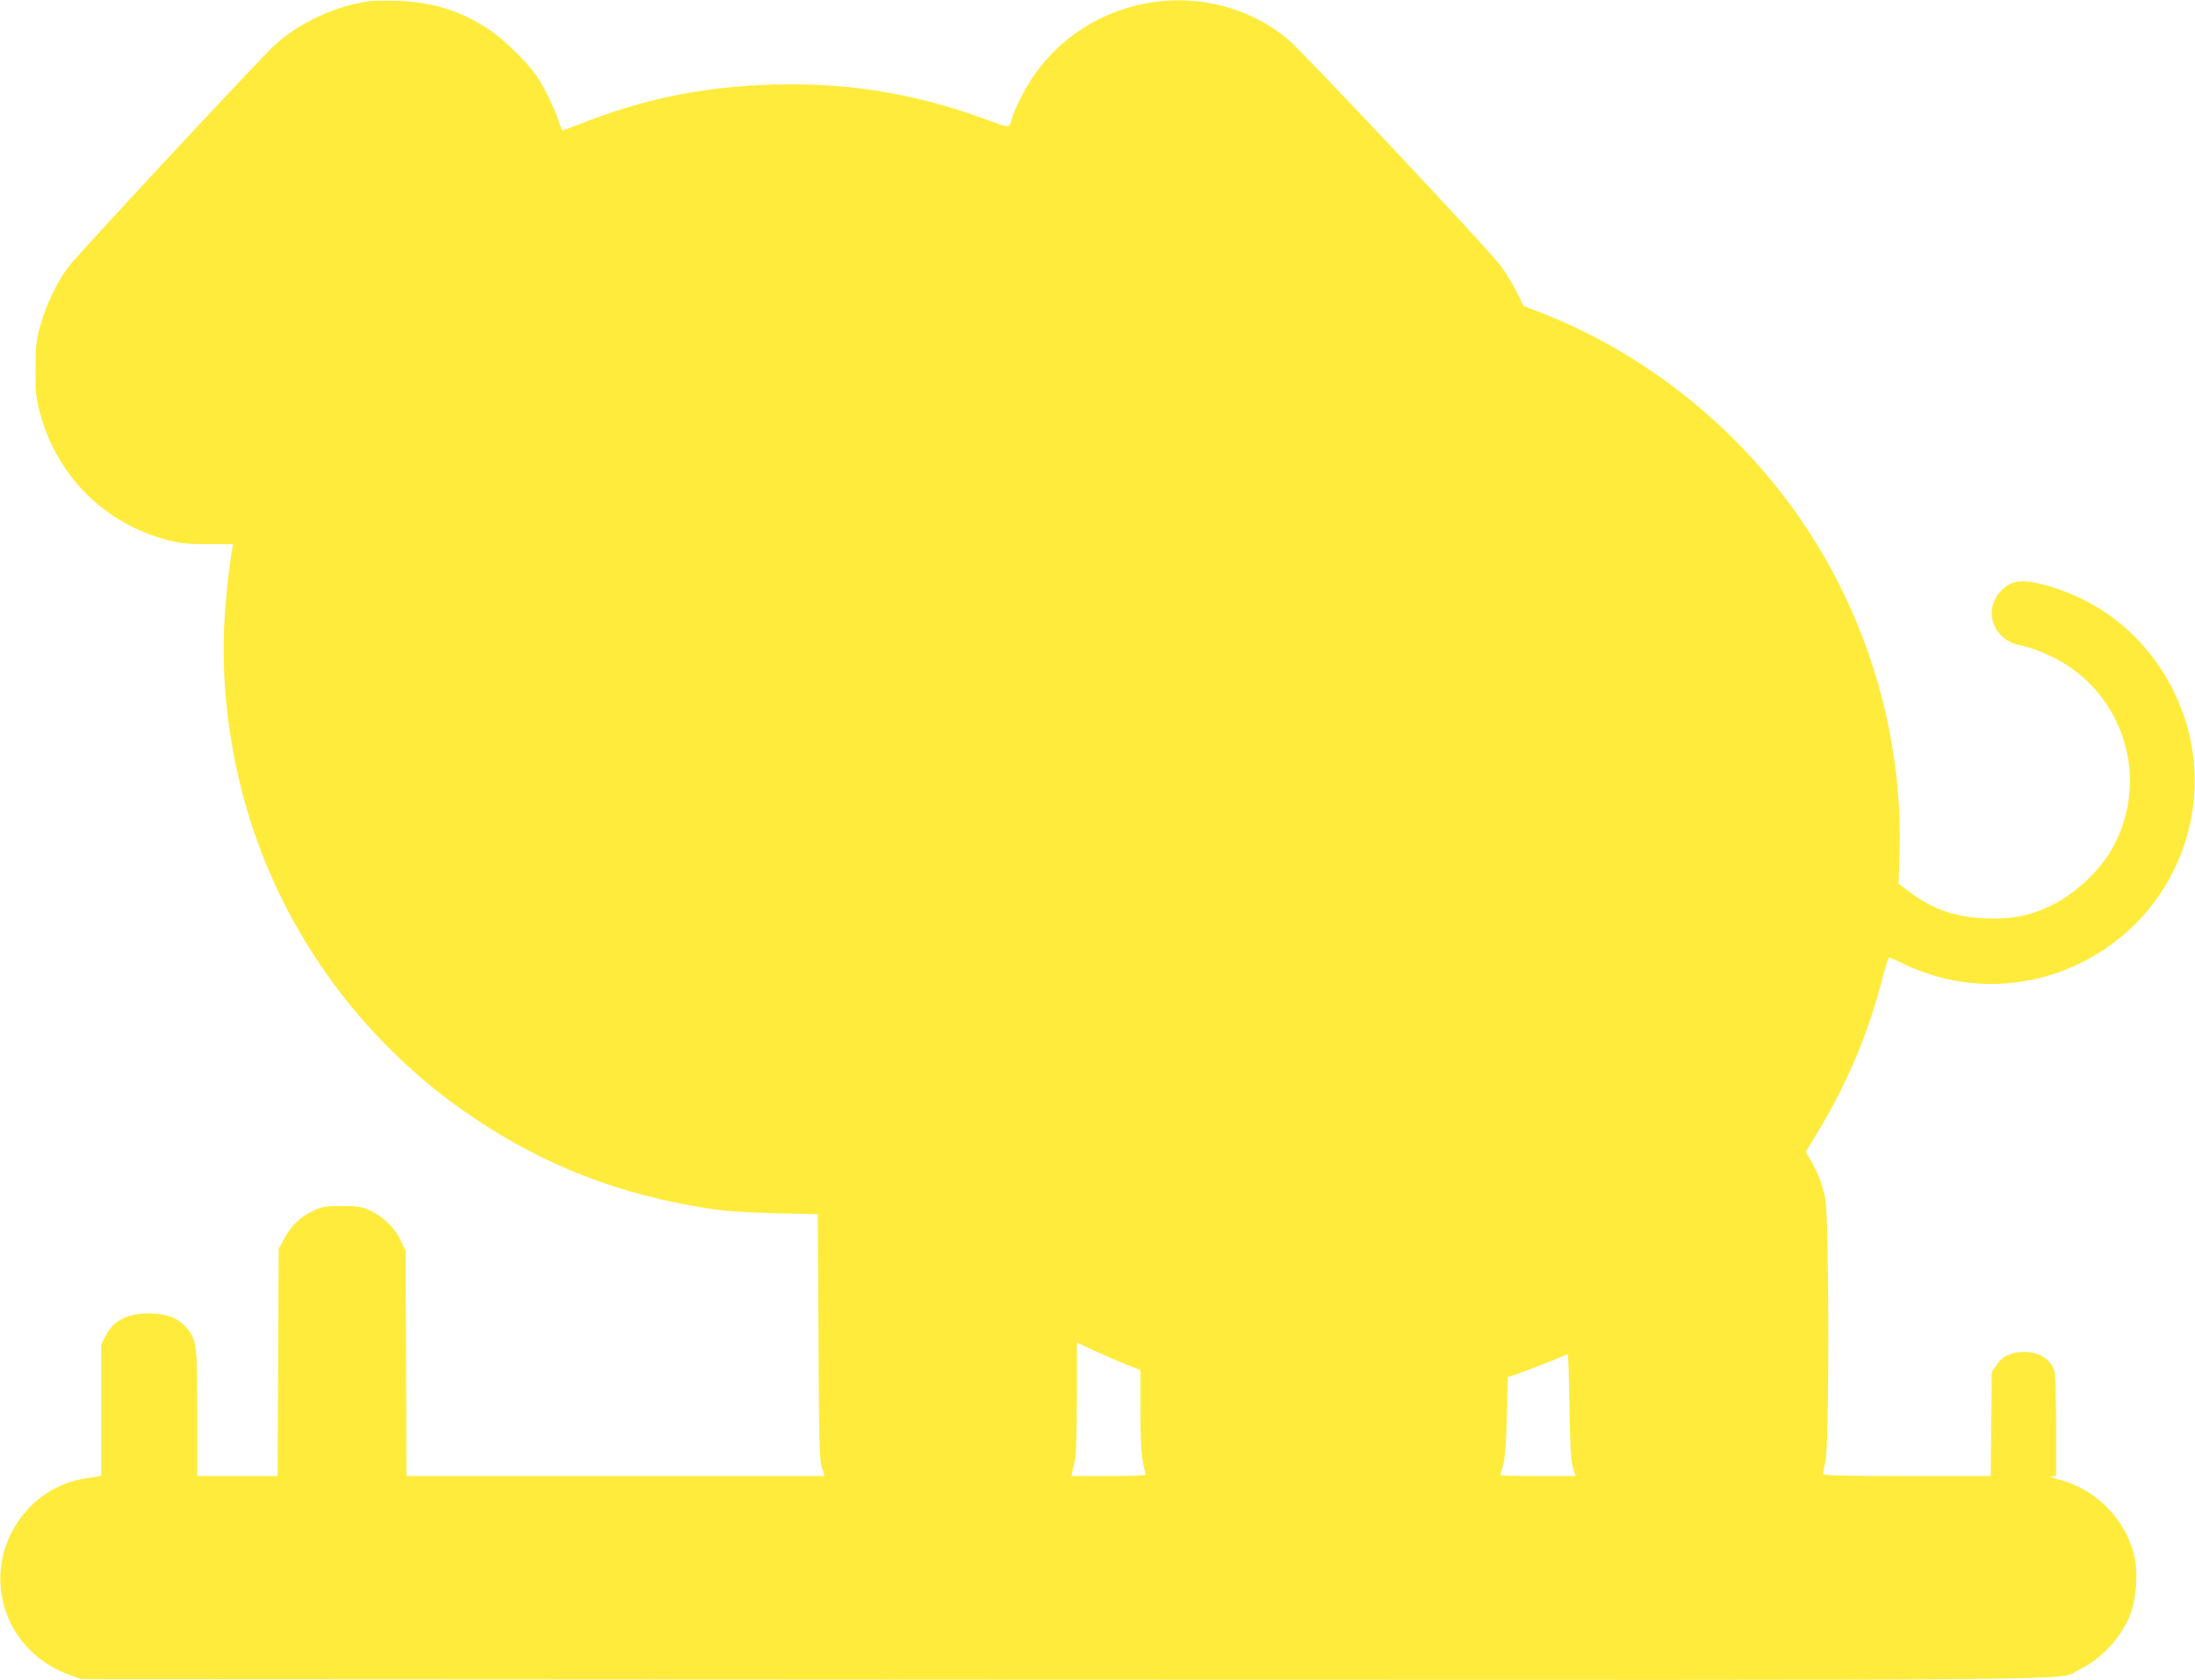 <?xml version="1.0" standalone="no"?>
<!DOCTYPE svg PUBLIC "-//W3C//DTD SVG 20010904//EN"
 "http://www.w3.org/TR/2001/REC-SVG-20010904/DTD/svg10.dtd">
<svg version="1.0" xmlns="http://www.w3.org/2000/svg"
 width="1280pt" height="980pt" viewBox="0 0 1280 980"
 preserveAspectRatio="xMidYMid meet">
<g transform="translate(0,980) scale(0.1,-0.1)"
fill="#ffeb3b" stroke="none">
<path d="M2160 9794 c-202 -26 -422 -129 -563 -262 -108 -103 -1141 -1213
-1196 -1286 -69 -91 -135 -229 -168 -353 -22 -84 -26 -119 -26 -248 -1 -125 3
-165 22 -239 98 -380 378 -661 754 -758 65 -17 113 -22 230 -22 l147 -1 -5
-25 c-15 -71 -36 -257 -45 -402 -23 -351 21 -742 125 -1103 210 -731 678
-1375 1315 -1807 421 -286 867 -459 1385 -538 100 -15 210 -23 387 -27 l247
-6 4 -711 c3 -618 5 -718 19 -763 l16 -53 -1219 0 -1219 0 -2 658 -3 657 -27
57 c-34 73 -98 137 -174 174 -54 26 -68 29 -169 29 -98 0 -116 -3 -165 -26
-78 -37 -131 -87 -171 -161 l-34 -63 -3 -662 -3 -663 -234 0 -235 0 0 363 c0
394 -3 425 -54 492 -43 56 -104 86 -188 92 -147 11 -244 -32 -292 -129 l-26
-52 0 -383 0 -382 -37 -6 c-114 -17 -152 -28 -220 -61 -186 -89 -317 -286
-330 -494 -16 -267 143 -505 400 -599 l72 -26 5723 -3 c6276 -2 5791 -7 5924
57 139 66 264 207 309 348 29 93 36 228 15 317 -50 213 -224 390 -438 445 -43
11 -62 20 -45 20 l27 1 0 294 c0 185 -4 305 -11 323 -26 68 -88 106 -174 107
-77 0 -129 -25 -163 -77 l-27 -40 -3 -304 -3 -303 -490 0 c-385 0 -489 3 -489
13 1 6 7 39 15 72 23 93 22 1423 -1 1533 -17 84 -43 151 -86 225 l-28 48 74
122 c169 281 291 570 371 882 18 72 37 130 42 129 4 0 42 -16 83 -36 325 -156
692 -157 1017 -3 607 287 856 1012 551 1608 -155 302 -413 513 -738 603 -140
39 -207 30 -267 -39 -101 -115 -35 -285 122 -312 70 -13 192 -65 268 -115 366
-238 476 -721 251 -1092 -79 -129 -223 -257 -361 -319 -115 -53 -221 -72 -363
-66 -180 7 -309 52 -447 156 l-62 46 6 170 c23 717 -200 1439 -625 2024 -376
518 -906 925 -1492 1147 l-75 28 -42 86 c-24 47 -65 114 -92 150 -85 111
-1155 1250 -1243 1323 -442 363 -1115 277 -1460 -187 -60 -81 -127 -208 -149
-284 -15 -51 -7 -51 -154 3 -405 149 -800 214 -1230 202 -418 -12 -766 -84
-1148 -236 -43 -17 -81 -31 -85 -31 -5 0 -16 26 -26 58 -22 70 -83 195 -127
259 -57 83 -190 212 -276 270 -164 109 -334 162 -533 168 -69 2 -141 1 -160
-1z m4403 -7951 l87 -35 0 -237 c1 -166 5 -255 15 -301 8 -36 14 -68 15 -72 0
-5 -97 -8 -216 -8 l-216 0 7 33 c4 17 11 50 16 72 4 22 8 183 9 357 l0 317 98
-46 c53 -24 136 -61 185 -80z m2589 -245 c4 -233 8 -315 20 -355 l15 -53 -218
0 c-121 0 -219 2 -219 5 0 2 7 30 16 62 11 41 17 123 21 284 l6 226 81 28 c44
16 122 46 171 66 50 21 93 38 97 39 3 0 8 -136 10 -302z"/>
</g>
</svg>
